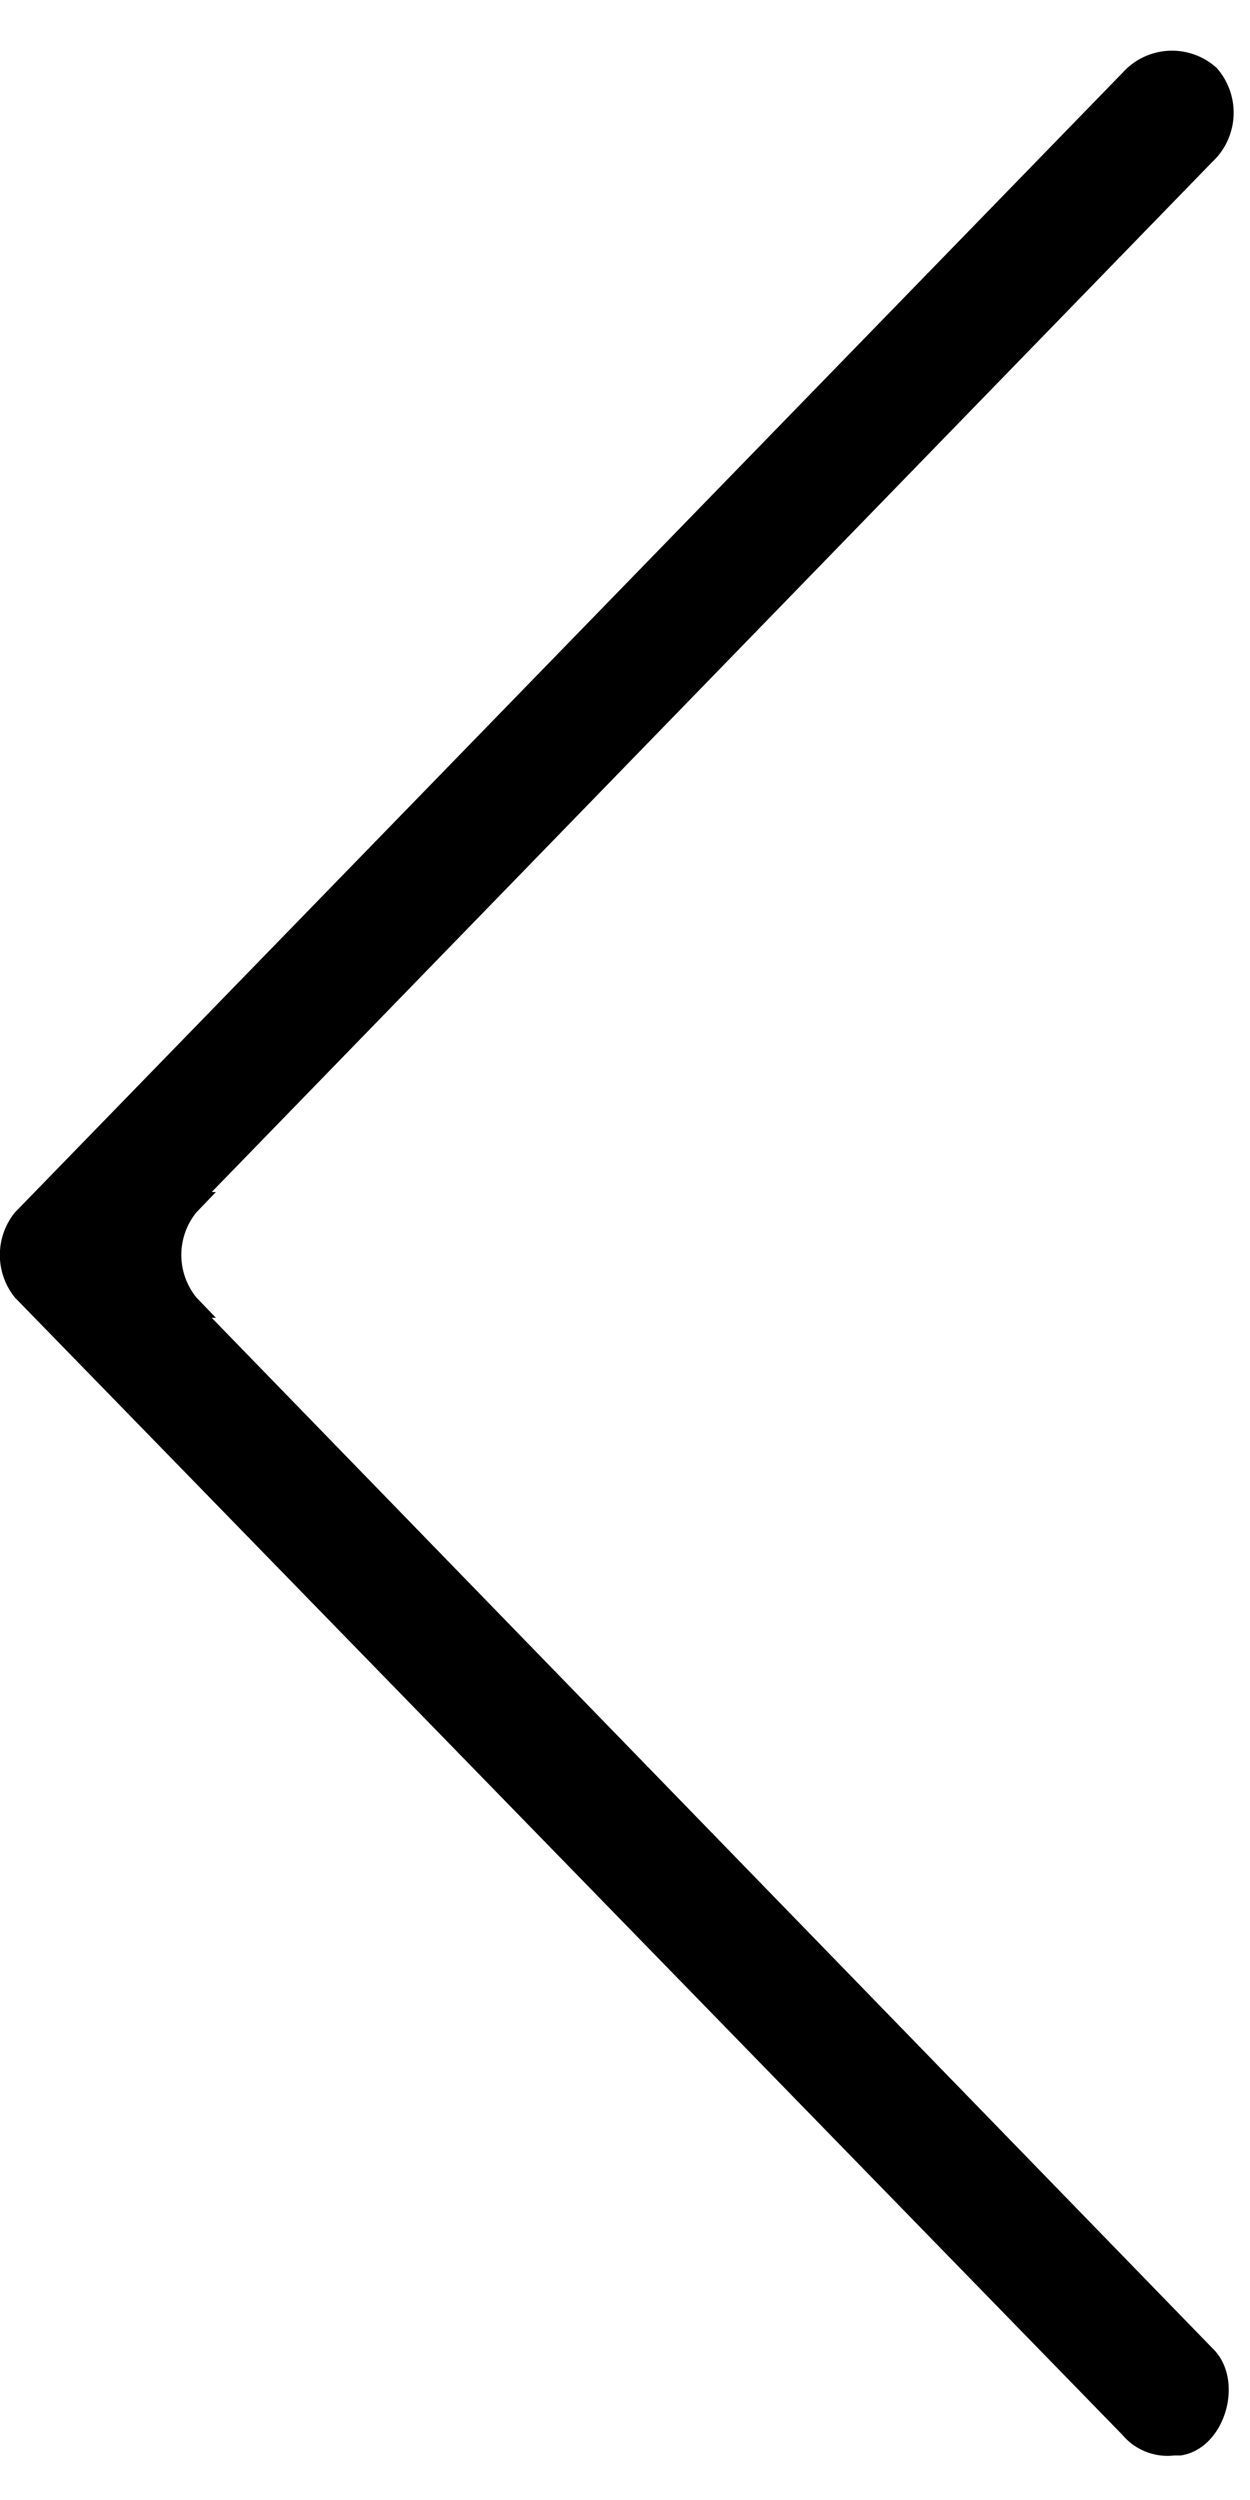 <svg width="8" height="16" xmlns="http://www.w3.org/2000/svg"><path d="M1.355 8.434h.027l-.125-.13a.433.433 0 010-.545l.125-.13h-.027l6.402-6.591a.432.432 0 00.03-.603.425.425 0 00-.601.029L.096 7.759a.433.433 0 000 .546l7.09 7.281c.085.1.214.143.329.129h.042c.286-.043.414-.488.2-.689L1.355 8.434z" fill-rule="evenodd"/></svg>